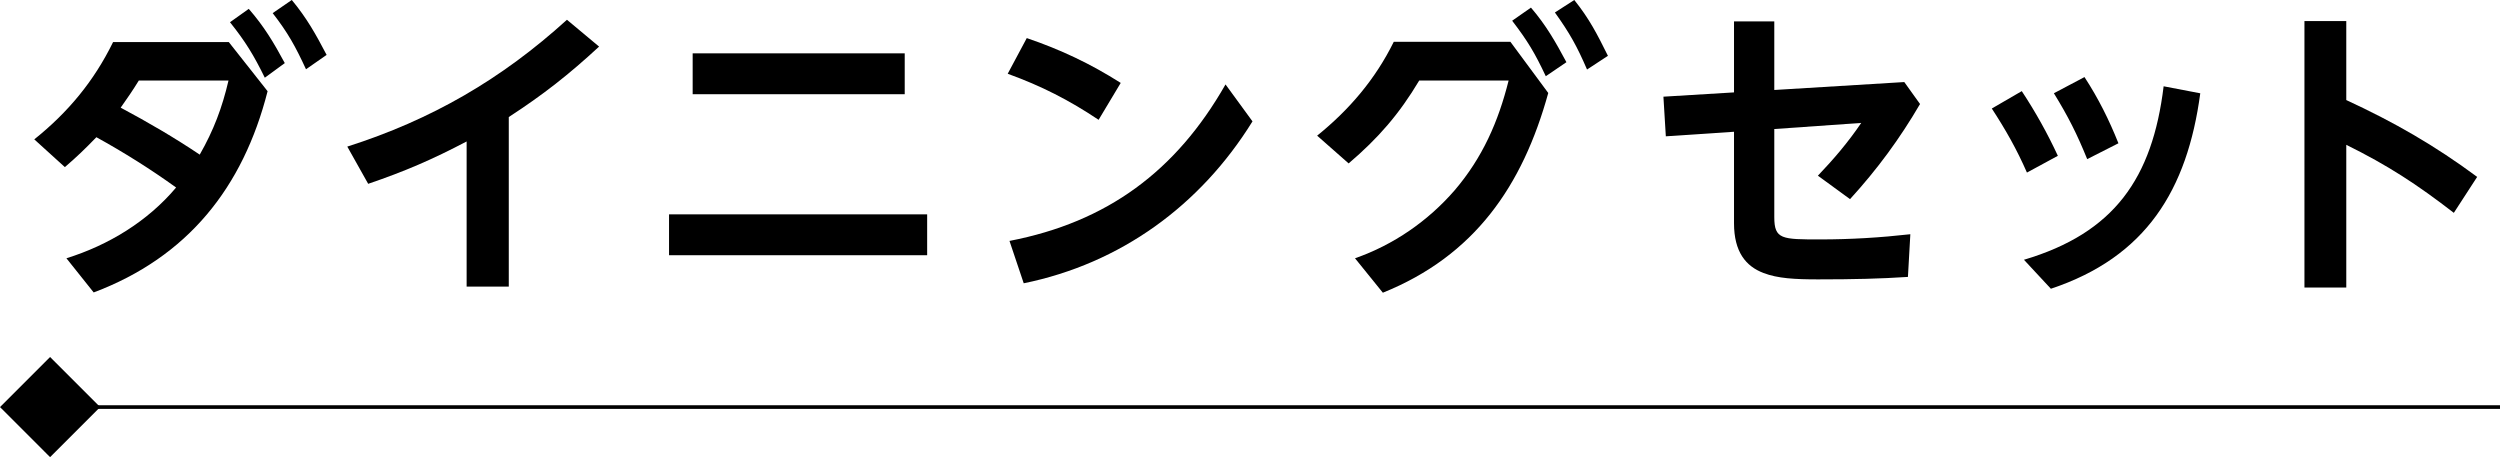 <?xml version="1.0" encoding="UTF-8"?><svg id="b" xmlns="http://www.w3.org/2000/svg" width="466.75" height="85.35" viewBox="0 0 466.75 85.35"><g id="c"><rect x="3.08" y="69.73" width="12.54" height="12.54" transform="translate(56.48 15.65) rotate(45)" stroke="#000" stroke-miterlimit="10" stroke-width=".68"/><line x1="12.28" y1="76" x2="466.75" y2="76" fill="none" stroke="#000" stroke-miterlimit="10" stroke-width=".68"/><path d="M17.99,25.62c-2.09,2.16-3.62,3.64-5.88,5.58l-5.71-5.18c6.33-5.07,11.14-10.87,14.71-18.16h21.61l7.24,9.17c-4.58,17.99-14.93,30.97-32.47,37.57l-5.09-6.38c7.86-2.45,15.16-6.89,20.48-13.21-4.75-3.42-9.73-6.55-14.88-9.39ZM42.66,15.03h-16.74c-1.08,1.76-2.21,3.42-3.39,5.07,5.03,2.68,10.01,5.58,14.76,8.77,2.6-4.55,4.19-8.77,5.37-13.83ZM46.44,1.65c2.88,3.3,4.64,6.26,6.73,10.13l-3.73,2.73c-2.04-4.16-3.62-6.77-6.5-10.36l3.51-2.5ZM54.48,0c2.83,3.42,4.47,6.38,6.5,10.25l-3.85,2.68c-1.98-4.27-3.34-6.77-6.22-10.48l3.56-2.45Z"/><path d="M94.98,53.51h-7.86v-27.1c-6.39,3.36-11.54,5.58-18.38,7.91l-3.9-6.95c15.72-5.01,28.79-12.58,41.01-23.68l6,5.01c-5.6,5.18-10.46,9-16.86,13.15v31.65Z"/><path d="M173.1,40.02v7.63h-48.19v-7.63h48.19ZM168.91,9.96v7.63h-39.59v-7.63h39.59Z"/><path d="M209.24,15.48l-4.13,6.89c-5.54-3.7-10.69-6.32-16.97-8.6l3.56-6.66c6.34,2.16,11.88,4.78,17.54,8.37ZM228.81,15.77l5.03,6.89c-9.73,15.71-24.61,26.53-42.71,30.23l-2.66-7.91c18.27-3.53,31.11-13.04,40.33-29.21Z"/><path d="M281.99,7.8l7.07,9.56c-4.81,17.42-13.8,30.4-30.88,37.29l-5.2-6.43c7.18-2.5,13.63-6.95,18.61-12.7,5.2-6.09,8.15-12.81,10.07-20.49h-16.69c-3.73,6.26-7.64,10.76-13.18,15.48l-5.88-5.18c6-4.84,10.86-10.53,14.31-17.53h21.78ZM285.83,1.42c2.83,3.3,4.58,6.38,6.62,10.19l-3.85,2.62c-2.04-4.33-3.39-6.6-6.28-10.36l3.51-2.45ZM293.92,0c2.83,3.53,4.3,6.43,6.28,10.42l-3.9,2.56c-1.87-4.33-3.22-6.77-6-10.65l3.62-2.33Z"/><path d="M311.01,25.45l-.45-7.4,13.18-.8V3.99h7.52v12.81l24.27-1.48,2.94,4.1c-3.79,6.49-7.98,12.18-13.07,17.76l-6-4.38c2.94-3.07,5.66-6.26,8.09-9.85l-16.23,1.14v16.45c0,4.16,1.41,4.16,8.6,4.16,5.66,0,11.2-.34,16.8-.97l-.45,7.97c-5.15.34-10.12.46-16.8.46-4.3,0-7.52-.17-10.18-1.2-3.28-1.25-5.49-3.93-5.49-9.28v-17.08l-12.73.85Z"/><path d="M377.47,17.02c2.55,3.87,4.81,7.91,6.73,12.07l-5.77,3.13c-1.92-4.38-3.96-7.97-6.56-11.96l5.6-3.25ZM410.79,17.42c-2.43,18.05-10.12,30.57-27.89,36.49l-5.03-5.41c16.86-5.01,23.98-15.2,26.08-32.39l6.84,1.31ZM389.18,14.4c2.6,3.99,4.58,7.97,6.33,12.35l-5.83,2.96c-1.92-4.73-3.56-7.97-6.22-12.3l5.71-3.02Z"/><path d="M462.49,33.02l-4.36,6.72c-6.84-5.29-12.33-8.88-20.08-12.7v26.64h-7.81V3.93h7.81v14.75c8.99,4.16,16.52,8.48,24.44,14.35Z"/></g></svg>